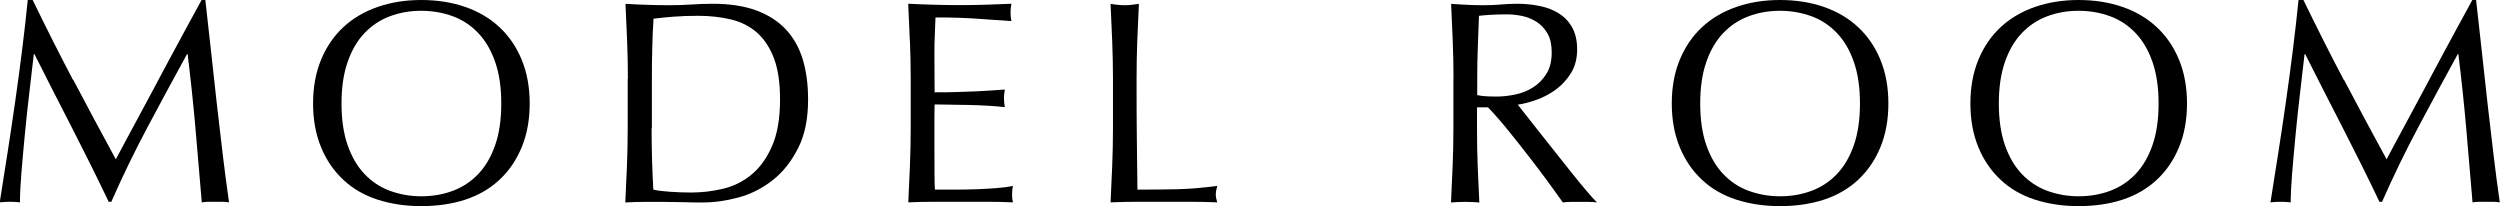 <?xml version="1.0" encoding="UTF-8"?>
<svg id="_レイヤー_2" data-name="レイヤー 2" xmlns="http://www.w3.org/2000/svg" width="259.44" height="21.39" viewBox="0 0 259.44 21.39">
  <g id="_レイヤー_1-2" data-name="レイヤー 1">
    <g>
      <path d="M7.6,8.28c1.41,2.68,2.88,5.43,4.42,8.25.2-.38.49-.92.87-1.63s.82-1.53,1.32-2.45,1.04-1.92,1.6-2.98c.57-1.07,1.15-2.16,1.74-3.26.59-1.1,1.17-2.18,1.75-3.24.58-1.06,1.12-2.05,1.62-2.97h.39c.22,1.92.42,3.78.62,5.57s.38,3.55.58,5.28.4,3.44.6,5.13c.2,1.69.42,3.37.66,5.02-.24-.04-.48-.06-.71-.06h-1.41c-.23,0-.46.02-.71.06-.22-2.66-.44-5.24-.66-7.74-.22-2.5-.49-5.05-.81-7.65h-.06c-1.38,2.52-2.74,5.03-4.06,7.51-1.33,2.49-2.6,5.1-3.8,7.82h-.27c-1.2-2.52-2.46-5.04-3.76-7.58-1.31-2.53-2.62-5.12-3.95-7.75h-.06c-.14,1.24-.3,2.58-.47,4.04s-.33,2.88-.46,4.29-.26,2.74-.36,3.99c-.1,1.25-.15,2.28-.15,3.07-.32-.04-.67-.06-1.05-.06s-.73.02-1.05.06c.26-1.62.53-3.33.81-5.13.28-1.8.55-3.61.81-5.43.26-1.82.5-3.62.72-5.38.22-1.77.41-3.46.57-5.06h.51c1.38,2.84,2.77,5.6,4.18,8.28Z"/>
      <path d="M32.49,10.74c0-1.7.28-3.21.83-4.54s1.32-2.46,2.31-3.38c.99-.92,2.18-1.62,3.56-2.1,1.38-.48,2.89-.72,4.53-.72s3.18.24,4.56.72c1.38.48,2.57,1.18,3.55,2.1.99.92,1.76,2.04,2.31,3.38.55,1.33.83,2.85.83,4.54s-.28,3.22-.83,4.54c-.55,1.33-1.32,2.46-2.31,3.38-.99.92-2.17,1.61-3.55,2.06-1.38.45-2.9.67-4.56.67s-3.15-.23-4.53-.67c-1.38-.45-2.57-1.13-3.56-2.06-.99-.92-1.76-2.04-2.31-3.38-.55-1.33-.83-2.84-.83-4.54ZM52.02,10.74c0-1.66-.21-3.09-.63-4.3s-1-2.21-1.75-3-1.63-1.38-2.64-1.75-2.1-.57-3.28-.57-2.25.19-3.26.57-1.89.96-2.64,1.75-1.33,1.79-1.75,3-.63,2.65-.63,4.3.21,3.1.63,4.31,1,2.21,1.75,3,1.63,1.38,2.64,1.75,2.1.57,3.26.57,2.27-.19,3.28-.57,1.89-.96,2.64-1.75,1.33-1.79,1.75-3,.63-2.65.63-4.31Z"/>
      <path d="M65.16,8.16c0-1.32-.03-2.61-.08-3.88-.05-1.27-.11-2.57-.17-3.88.76.04,1.51.08,2.26.1.75.03,1.5.04,2.27.04s1.51-.02,2.26-.07,1.5-.08,2.26-.08c1.76,0,3.26.23,4.52.69,1.25.46,2.27,1.12,3.07,1.97.8.85,1.38,1.89,1.76,3.12.37,1.23.55,2.62.55,4.16,0,2-.34,3.69-1.04,5.05-.69,1.37-1.57,2.48-2.64,3.32-1.07.84-2.25,1.44-3.54,1.79s-2.53.52-3.71.52c-.68,0-1.35,0-2.01-.03-.66-.02-1.33-.03-2.01-.03h-2.01c-.66,0-1.33.02-2.01.06.06-1.24.11-2.5.17-3.78.05-1.28.08-2.58.08-3.9v-5.16ZM67.62,13.32c0,2.16.06,4.28.18,6.36.42.1.99.17,1.71.22.72.05,1.46.08,2.22.08,1.1,0,2.2-.13,3.3-.39,1.1-.26,2.08-.75,2.96-1.47.87-.72,1.58-1.7,2.13-2.96.55-1.25.83-2.86.83-4.84,0-1.74-.21-3.17-.64-4.29-.43-1.12-1.02-2-1.77-2.66-.75-.65-1.64-1.1-2.68-1.35s-2.18-.38-3.42-.38c-.9,0-1.74.03-2.52.09-.78.06-1.48.13-2.1.21-.06.96-.11,1.96-.13,3.02-.03,1.05-.04,2.11-.04,3.19v5.16Z"/>
      <path d="M94.42,4.23c-.05-1.28-.11-2.56-.17-3.84.9.04,1.79.08,2.68.1.89.03,1.79.04,2.69.04s1.79-.01,2.67-.04c.88-.03,1.77-.06,2.67-.1-.06.3-.09.6-.09.9s.03.6.09.9c-.64-.04-1.23-.08-1.75-.12-.53-.04-1.09-.08-1.68-.12-.59-.04-1.23-.08-1.93-.1-.7-.03-1.54-.04-2.52-.04-.02.64-.04,1.25-.07,1.83-.03.58-.04,1.24-.04,1.98,0,.78,0,1.54.01,2.28,0,.74.01,1.3.01,1.68.88,0,1.67,0,2.37-.03.7-.02,1.34-.04,1.92-.07.58-.03,1.12-.06,1.61-.09.49-.03.96-.06,1.39-.1-.06.3-.09.61-.09.93,0,.3.03.6.09.9-.52-.06-1.12-.11-1.81-.15-.69-.04-1.38-.06-2.07-.08-.69,0-1.34-.02-1.95-.03s-1.09-.02-1.46-.02c0,.18,0,.38-.01.58-.01.21-.01.48-.01.79v2.97c0,1.14,0,2.08.01,2.82,0,.74.02,1.3.04,1.68h2.1c.76,0,1.5-.02,2.24-.04.73-.03,1.42-.07,2.07-.12.65-.05,1.21-.12,1.69-.23-.04.14-.06.3-.07.47-.01.17-.02.33-.02.46,0,.32.03.58.09.78-.9-.04-1.79-.06-2.68-.06h-5.45c-.9,0-1.81.02-2.73.06.06-1.28.11-2.55.17-3.82.05-1.27.08-2.57.08-3.89v-5.16c0-1.32-.03-2.62-.08-3.9Z"/>
      <path d="M115.42,4.28c-.05-1.27-.11-2.57-.17-3.88.26.04.51.08.75.1.24.03.48.04.72.04s.48-.01.72-.04c.24-.03.49-.06.75-.1-.06,1.32-.12,2.62-.17,3.88-.05,1.27-.07,2.57-.07,3.88,0,2.52,0,4.71.03,6.56s.04,3.5.06,4.96c1.42,0,2.78-.02,4.08-.04,1.3-.03,2.7-.15,4.2-.35-.1.36-.15.66-.15.9,0,.22.05.49.15.81-.92-.04-1.84-.06-2.76-.06h-5.54c-.89,0-1.81.02-2.77.06.06-1.24.11-2.5.17-3.78.05-1.28.08-2.58.08-3.9v-5.16c0-1.32-.03-2.61-.08-3.88Z"/>
      <path d="M150.84,8.16c0-1.32-.03-2.61-.08-3.88-.05-1.27-.11-2.57-.17-3.88.58.04,1.15.08,1.71.1.56.03,1.13.04,1.71.04s1.15-.02,1.71-.07c.56-.05,1.13-.08,1.71-.08.84,0,1.64.08,2.4.24.76.16,1.42.42,1.99.79.57.37,1.02.85,1.35,1.46.33.6.5,1.35.5,2.25,0,.96-.22,1.78-.65,2.47s-.96,1.26-1.58,1.71-1.29.8-1.99,1.05c-.71.25-1.36.42-1.94.5.24.3.57.72.99,1.26s.89,1.14,1.41,1.79c.52.65,1.06,1.33,1.62,2.04.56.71,1.1,1.39,1.62,2.04.52.65,1.01,1.25,1.47,1.79.46.54.83.95,1.11,1.23-.3-.04-.6-.06-.9-.06h-1.77c-.3,0-.59.02-.87.06-.3-.42-.75-1.05-1.36-1.89-.61-.84-1.29-1.74-2.03-2.7s-1.5-1.92-2.26-2.86c-.77-.95-1.48-1.76-2.12-2.42h-1.14v2.19c0,1.32.02,2.62.07,3.9s.11,2.54.17,3.78c-.46-.04-.95-.06-1.47-.06s-1.01.02-1.47.06c.06-1.24.11-2.5.17-3.78.05-1.28.08-2.58.08-3.9v-5.16ZM153.3,9.87c.28.06.58.1.92.12.33.02.69.03,1.09.03.62,0,1.26-.07,1.93-.21s1.29-.38,1.85-.74c.56-.35,1.02-.82,1.39-1.41.37-.59.55-1.33.55-2.23,0-.78-.14-1.42-.43-1.94-.29-.51-.67-.92-1.12-1.21s-.96-.5-1.5-.62c-.54-.11-1.07-.17-1.59-.17-.7,0-1.28.02-1.74.05-.46.03-.85.06-1.17.1-.04,1.1-.08,2.19-.12,3.27-.04,1.08-.06,2.16-.06,3.24v1.71Z"/>
      <path d="M173.49,10.74c0-1.7.28-3.21.83-4.54s1.32-2.46,2.31-3.38c.99-.92,2.18-1.62,3.56-2.1,1.38-.48,2.89-.72,4.53-.72s3.18.24,4.56.72c1.38.48,2.57,1.18,3.55,2.1.99.92,1.76,2.04,2.31,3.38.55,1.33.83,2.85.83,4.54s-.28,3.22-.83,4.54c-.55,1.33-1.32,2.46-2.31,3.38-.99.92-2.17,1.61-3.55,2.06-1.38.45-2.9.67-4.56.67s-3.15-.23-4.53-.67c-1.38-.45-2.57-1.13-3.56-2.06-.99-.92-1.76-2.04-2.31-3.38-.55-1.33-.83-2.84-.83-4.54ZM193.02,10.74c0-1.66-.21-3.09-.63-4.3s-1-2.21-1.75-3-1.63-1.38-2.64-1.75-2.1-.57-3.28-.57-2.25.19-3.26.57-1.89.96-2.64,1.75-1.33,1.79-1.75,3-.63,2.65-.63,4.3.21,3.1.63,4.31,1,2.21,1.75,3,1.63,1.38,2.64,1.75,2.1.57,3.26.57,2.27-.19,3.28-.57,1.89-.96,2.64-1.75,1.33-1.79,1.75-3,.63-2.65.63-4.31Z"/>
      <path d="M204.48,10.74c0-1.7.28-3.21.83-4.54s1.32-2.46,2.31-3.38c.99-.92,2.18-1.62,3.56-2.1,1.38-.48,2.89-.72,4.53-.72s3.18.24,4.56.72c1.38.48,2.57,1.18,3.55,2.1.99.92,1.76,2.04,2.31,3.38.55,1.33.83,2.85.83,4.54s-.28,3.22-.83,4.54c-.55,1.33-1.32,2.46-2.31,3.38-.99.92-2.17,1.61-3.55,2.06-1.38.45-2.9.67-4.56.67s-3.15-.23-4.53-.67c-1.38-.45-2.57-1.13-3.56-2.06-.99-.92-1.76-2.04-2.31-3.38-.55-1.33-.83-2.84-.83-4.54ZM224.01,10.74c0-1.66-.21-3.09-.63-4.3s-1-2.21-1.75-3-1.63-1.38-2.64-1.75-2.1-.57-3.28-.57-2.25.19-3.26.57-1.89.96-2.64,1.75-1.33,1.79-1.75,3-.63,2.65-.63,4.3.21,3.1.63,4.31,1,2.21,1.75,3,1.63,1.38,2.64,1.75,2.1.57,3.26.57,2.27-.19,3.28-.57,1.89-.96,2.64-1.75,1.33-1.79,1.75-3,.63-2.65.63-4.31Z"/>
      <path d="M243.25,8.28c1.41,2.68,2.88,5.43,4.42,8.25.2-.38.49-.92.87-1.63s.82-1.53,1.32-2.45,1.04-1.92,1.6-2.98c.57-1.07,1.15-2.16,1.74-3.26.59-1.1,1.17-2.18,1.75-3.24.58-1.06,1.12-2.05,1.62-2.97h.39c.22,1.92.42,3.78.62,5.57s.38,3.55.58,5.28.4,3.44.6,5.13c.2,1.69.42,3.37.66,5.02-.24-.04-.48-.06-.71-.06h-1.41c-.23,0-.46.02-.71.06-.22-2.66-.44-5.24-.66-7.74-.22-2.5-.49-5.05-.81-7.65h-.06c-1.38,2.52-2.74,5.03-4.06,7.51-1.33,2.49-2.6,5.1-3.8,7.82h-.27c-1.2-2.52-2.46-5.04-3.76-7.58-1.31-2.53-2.62-5.12-3.95-7.75h-.06c-.14,1.24-.3,2.58-.47,4.04s-.33,2.88-.46,4.29-.26,2.74-.36,3.99c-.1,1.25-.15,2.28-.15,3.07-.32-.04-.67-.06-1.05-.06s-.73.02-1.05.06c.26-1.62.53-3.33.81-5.13.28-1.8.55-3.61.81-5.43.26-1.82.5-3.62.72-5.38.22-1.77.41-3.46.57-5.06h.51c1.38,2.84,2.77,5.6,4.18,8.28Z"/>
    </g>
  </g>
</svg>